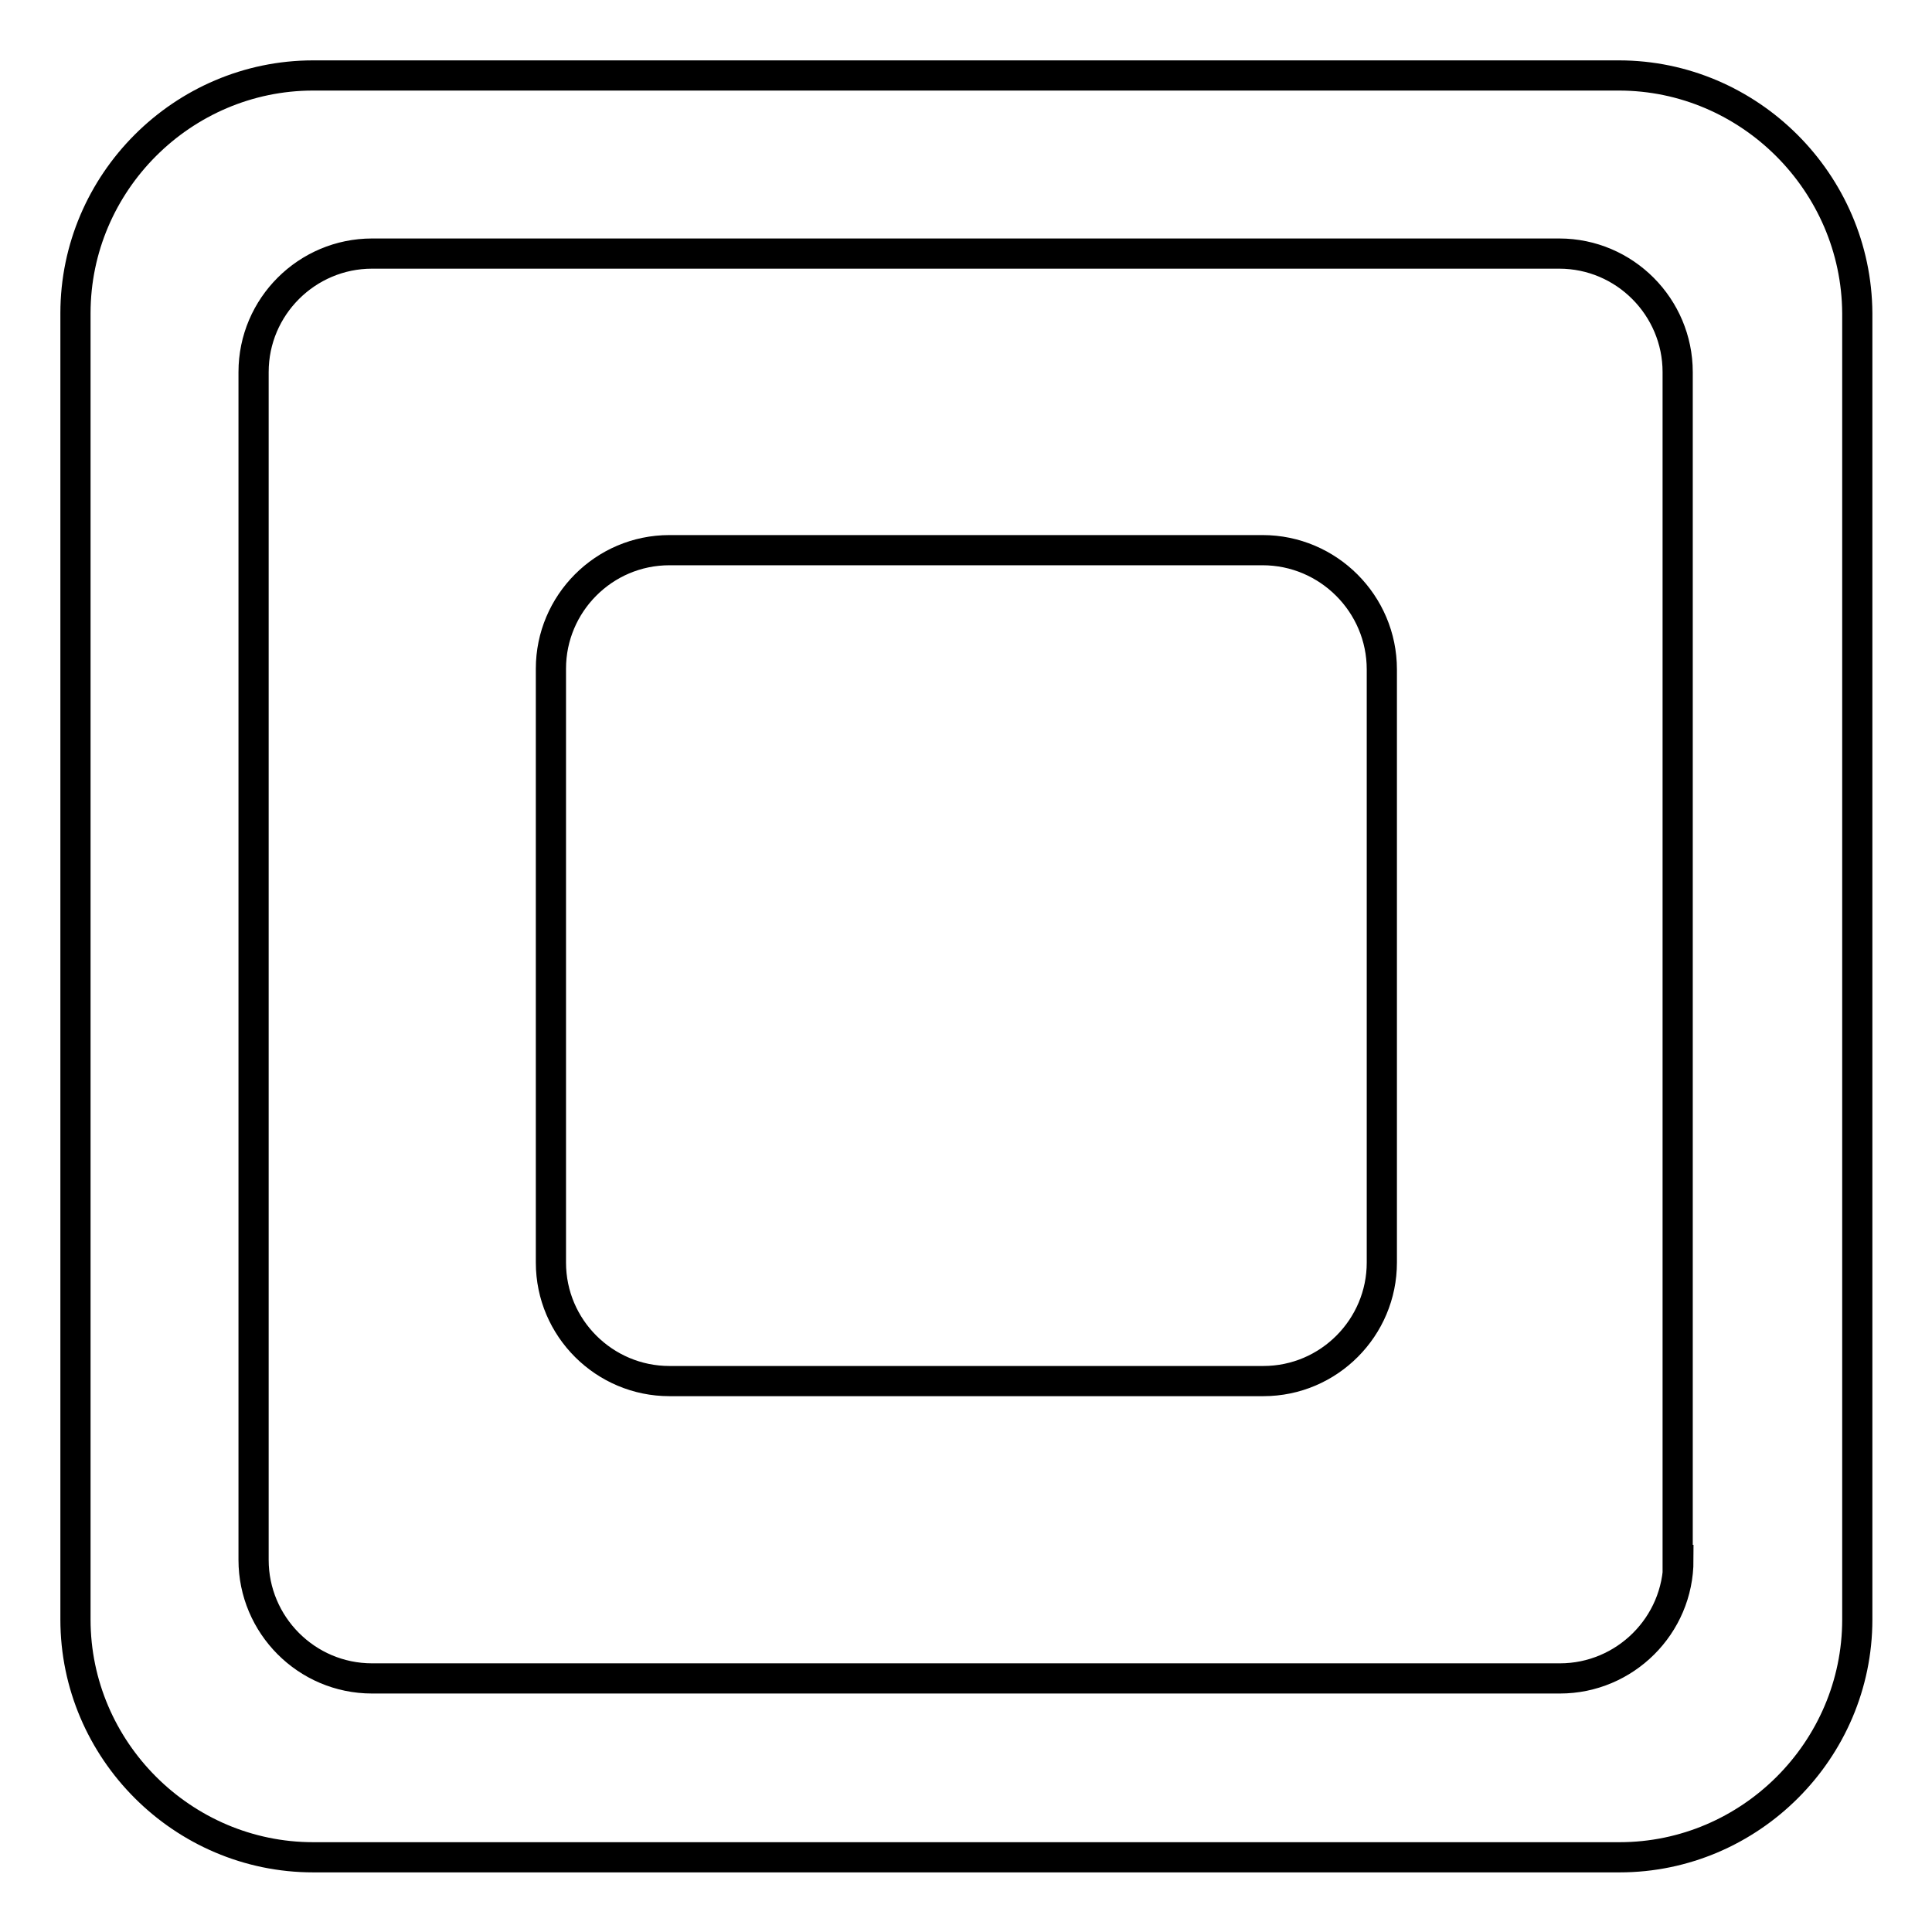 <?xml version="1.0" encoding="utf-8"?>
<!-- Svg Vector Icons : http://www.onlinewebfonts.com/icon -->
<!DOCTYPE svg PUBLIC "-//W3C//DTD SVG 1.1//EN" "http://www.w3.org/Graphics/SVG/1.1/DTD/svg11.dtd">
<svg version="1.1" xmlns="http://www.w3.org/2000/svg" xmlns:xlink="http://www.w3.org/1999/xlink" x="0px" y="0px" viewBox="0 0 256 256" enable-background="new 0 0 256 256" xml:space="preserve">
<g> <path stroke-width="4" fill-opacity="0" stroke="#000000"  d="M214.5,10H41.5C24.2,10,10,24.2,10,41.5v173.1c0,17.3,14.2,31.5,31.5,31.5h173.1 c17.3,0,31.5-14.2,31.5-31.5V41.5C246,24.2,231.8,10,214.5,10z M222.4,206.7c0,8.7-7.1,15.7-15.7,15.7H49.3 c-8.7,0-15.7-7.1-15.7-15.7V49.3c0-8.7,7.1-15.7,15.7-15.7h157.3c8.7,0,15.7,7.1,15.7,15.7V206.7z"/> <path stroke-width="4" fill-opacity="0" stroke="#000000"  d="M167.3,72.9H88.7c-8.7,0-15.7,7.1-15.7,15.7v78.7c0,8.7,7.1,15.7,15.7,15.7h78.7c8.7,0,15.7-7.1,15.7-15.7 V88.7C183.1,80,176,72.9,167.3,72.9z"/></g>
</svg>